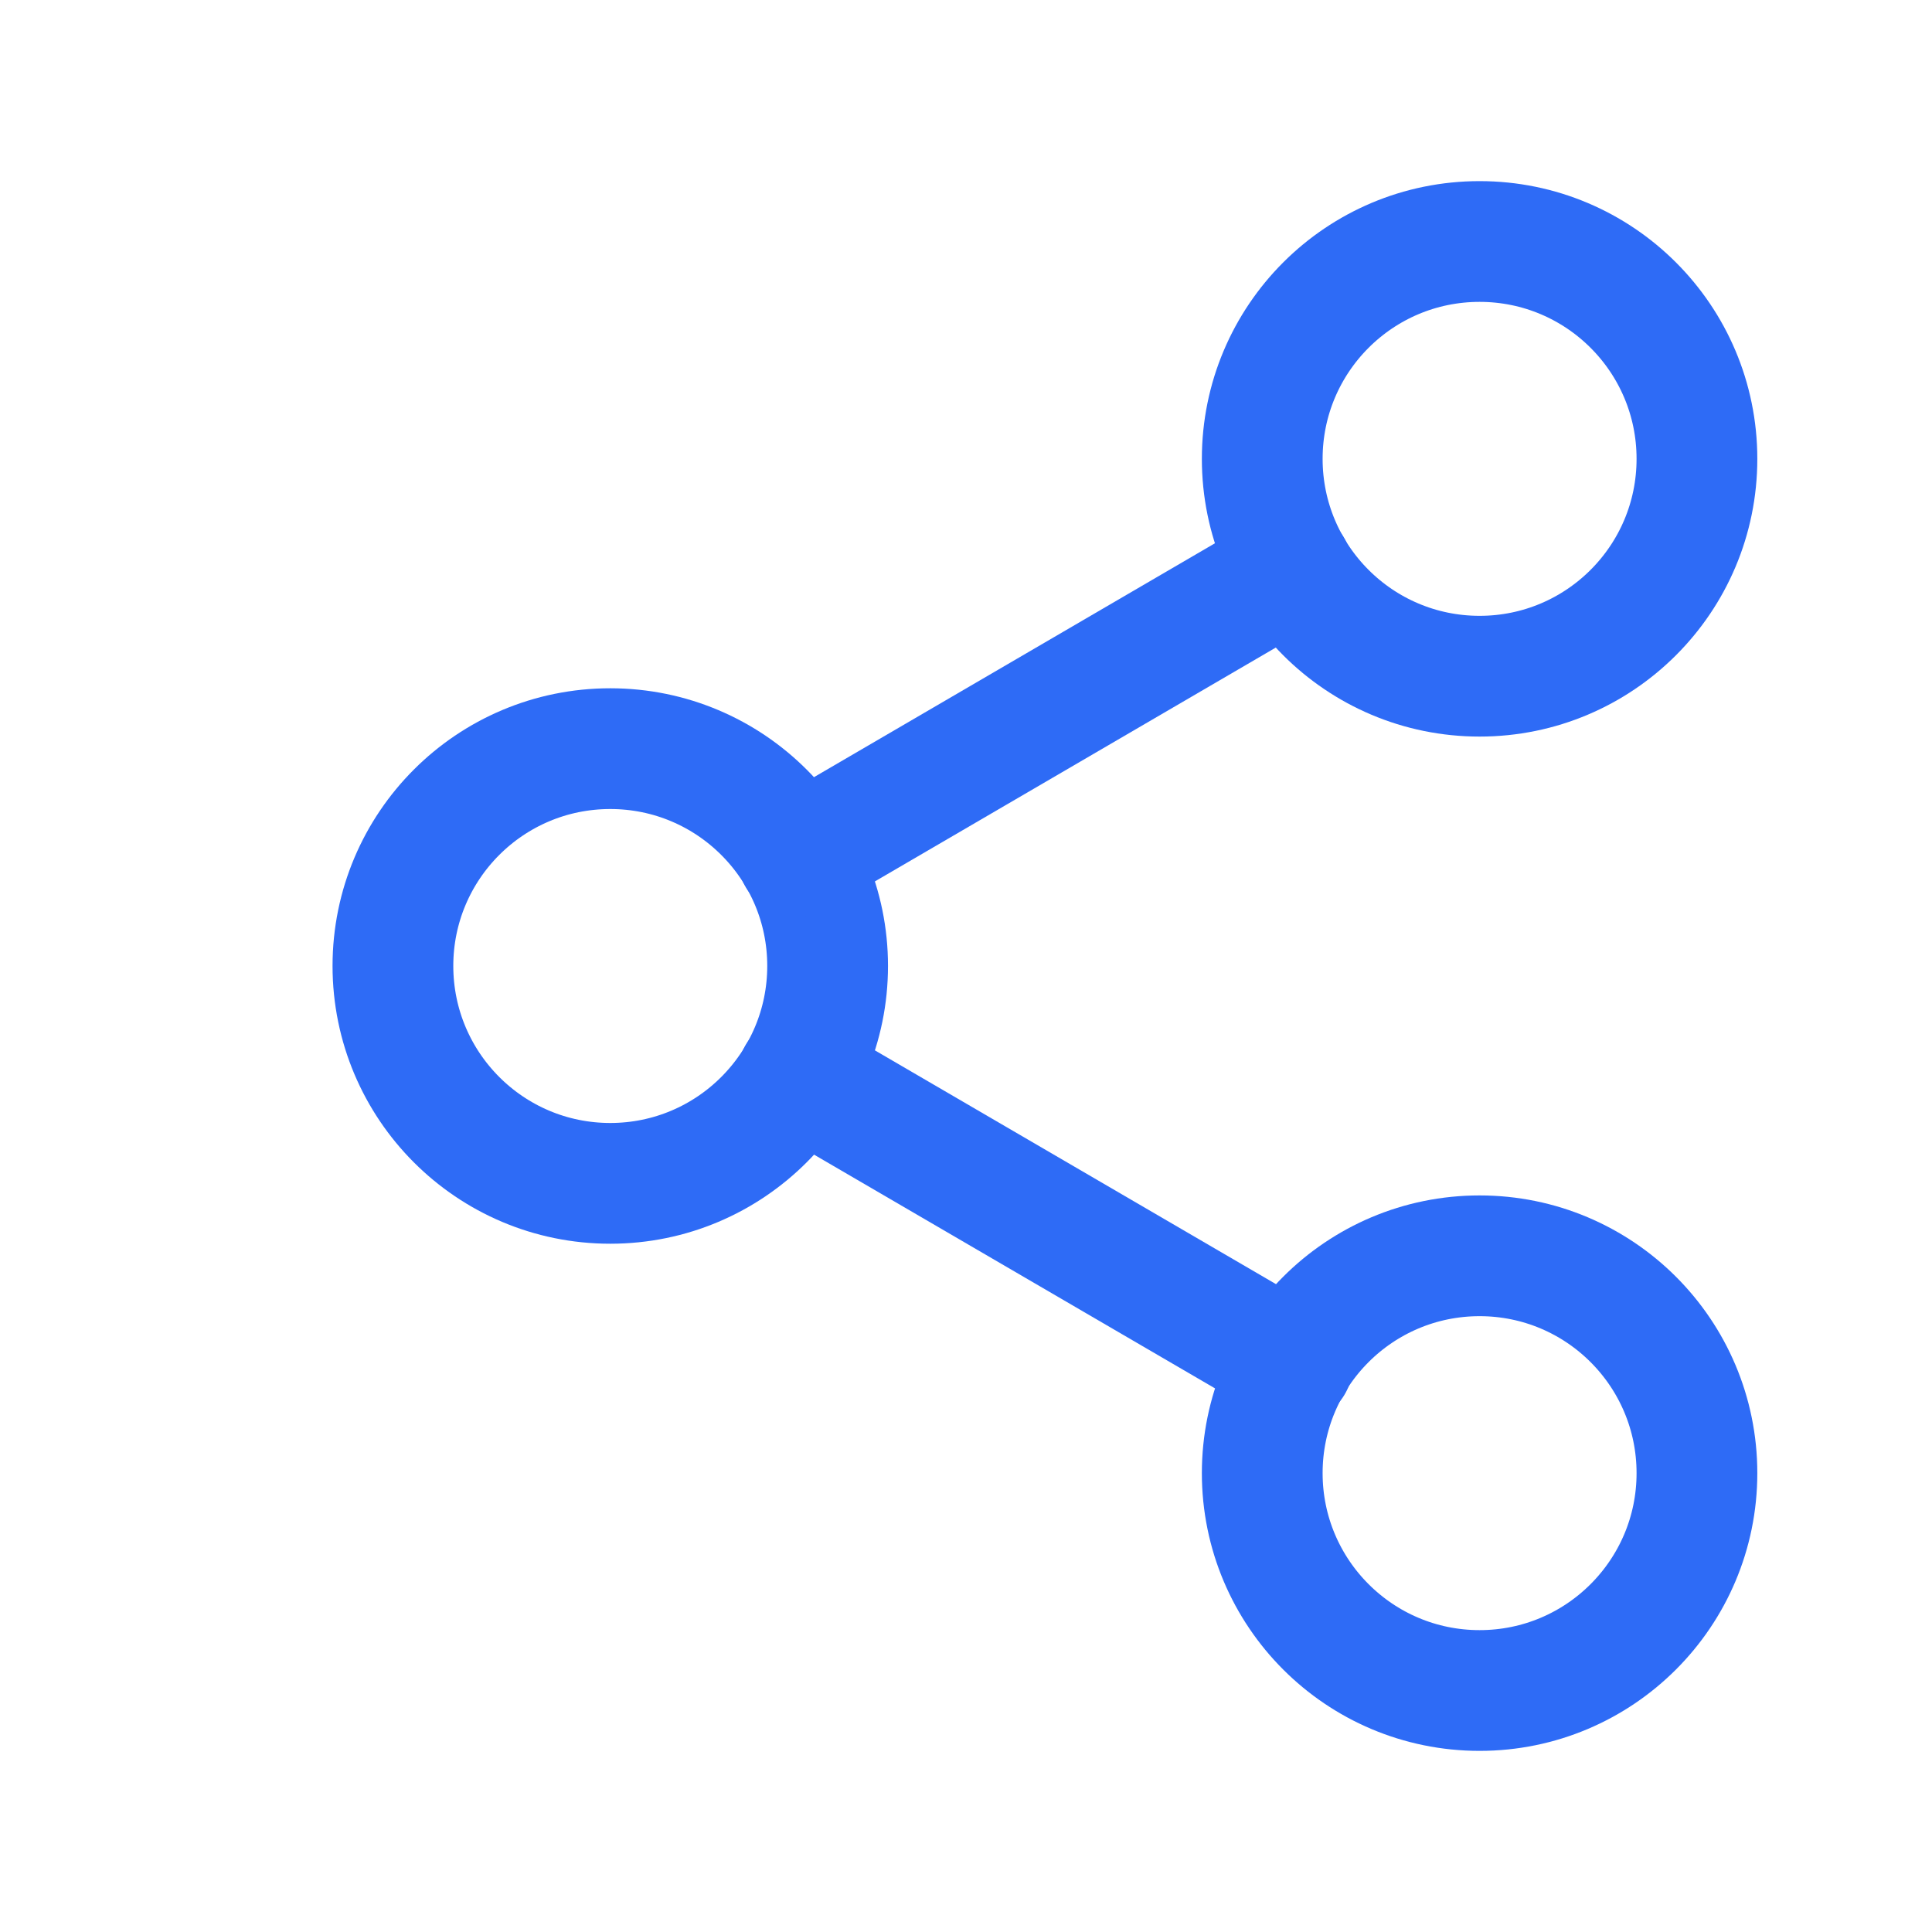 <svg width="24" height="24" viewBox="0 0 24 24" fill="none" xmlns="http://www.w3.org/2000/svg">
<path fill-rule="evenodd" clip-rule="evenodd" d="M18.38 3C19.871 3 21.08 4.208 21.08 5.7C21.08 7.192 19.871 8.4 18.38 8.4C16.888 8.4 15.68 7.192 15.68 5.7C15.68 4.208 16.888 3 18.38 3Z" stroke="#2E6BF6" stroke-width="1.5" stroke-linecap="round" stroke-linejoin="round"/>
<path fill-rule="evenodd" clip-rule="evenodd" d="M7.581 9.3C9.072 9.3 10.281 10.508 10.281 11.999C10.281 13.491 9.072 14.7 7.581 14.7C6.089 14.7 4.881 13.491 4.881 11.999C4.881 10.508 6.089 9.3 7.581 9.3Z" stroke="#2E6BF6" stroke-width="1.5" stroke-linecap="round" stroke-linejoin="round"/>
<path fill-rule="evenodd" clip-rule="evenodd" d="M18.38 15.6C19.871 15.6 21.08 16.808 21.08 18.3C21.08 19.791 19.871 21 18.38 21C16.888 21 15.68 19.791 15.68 18.3C15.68 16.808 16.888 15.6 18.38 15.6Z" stroke="#2E6BF6" stroke-width="1.5" stroke-linecap="round" stroke-linejoin="round"/>
<path d="M9.911 13.358L16.058 16.941M16.049 7.059L9.91 10.64" stroke="#2E6BF6" stroke-width="1.5" stroke-linecap="round" stroke-linejoin="round"/>
</svg>
